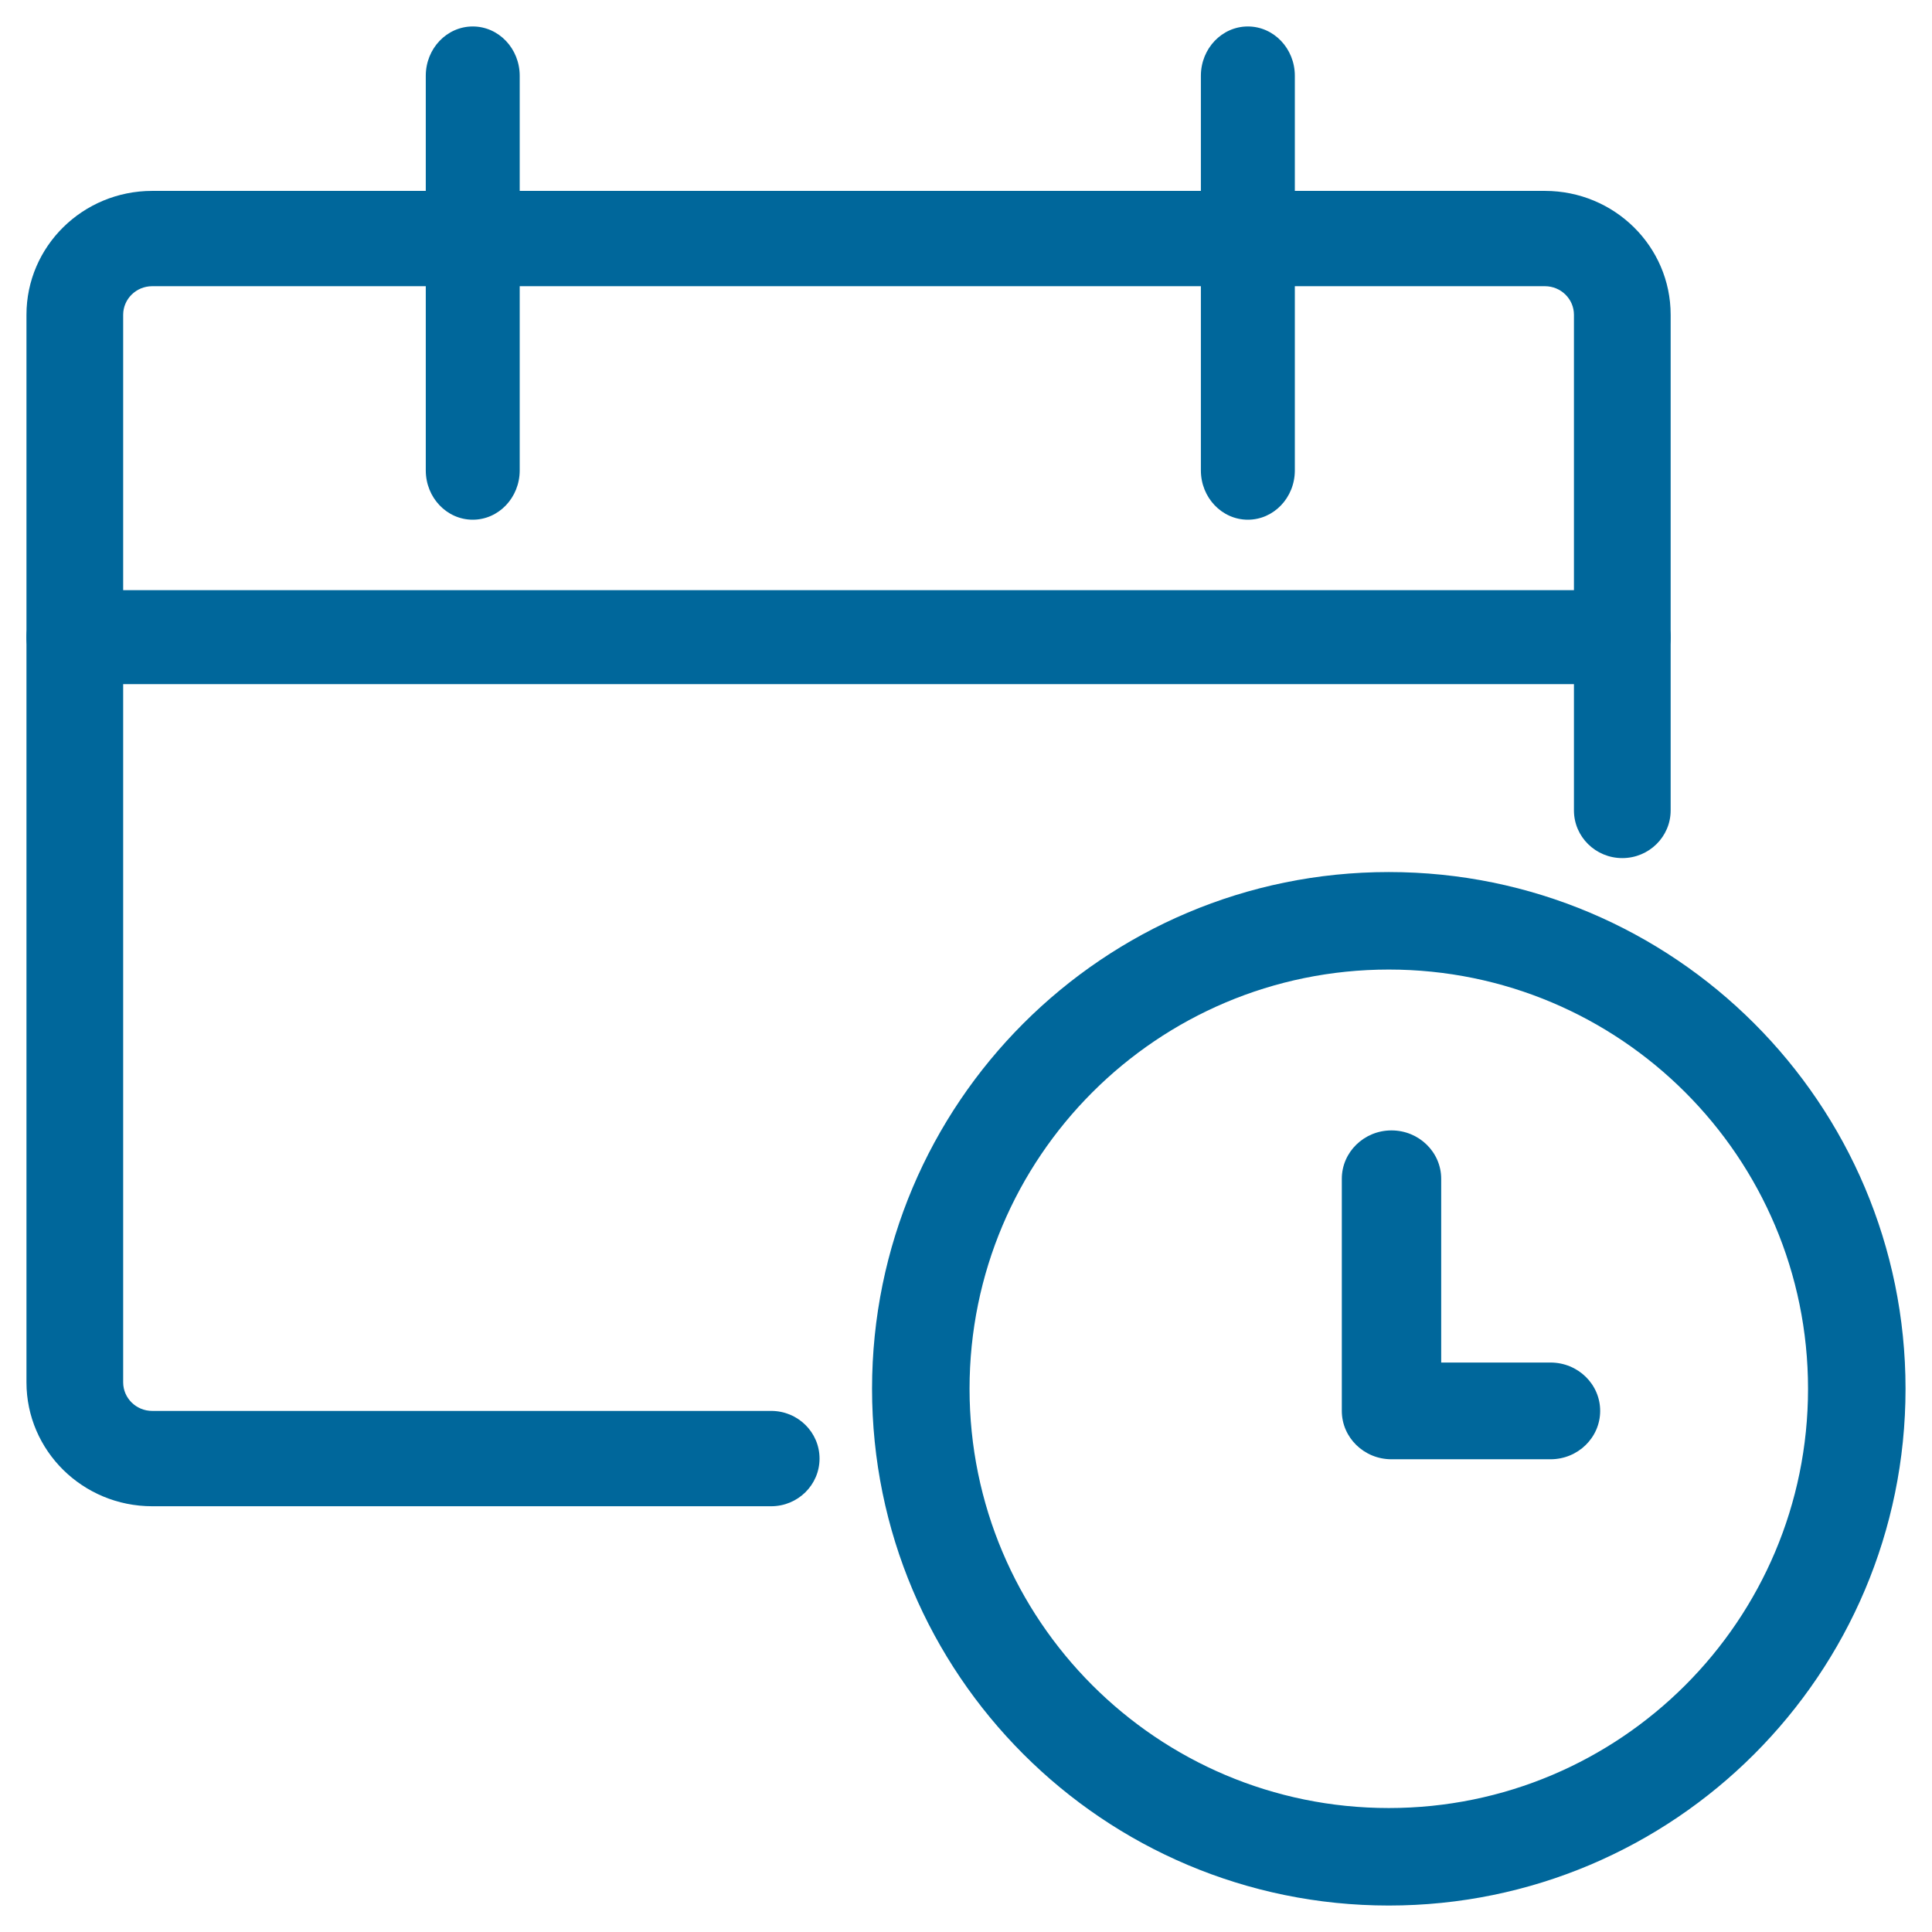 <svg version="1.2" xmlns="http://www.w3.org/2000/svg" xmlns:xlink="http://www.w3.org/1999/xlink" overflow="visible" preserveAspectRatio="none" viewBox="0 0 73 73" height="20" width="20"><g transform="translate(1, 1)"><desc>Created with Sketch.</desc><g fill-rule="evenodd" fill="none" stroke-width="1" stroke="none" id="Icons_1572642590969"><g fill-rule="nonzero" fill="#000000" id="calendar-clock-copy_1572642590969"><g id="Group-2_1572642590969"><path id="Oval_1572642590969" d="M51.475,71 C62.258,71 71,62.258 71,51.475 C71,40.692 62.258,31.95 51.475,31.95 C40.692,31.95 31.95,40.692 31.95,51.475 C31.95,62.258 40.692,71 51.475,71 Z M51.475,67.316 C42.726,67.316 35.634,60.224 35.634,51.475 C35.634,42.726 42.726,35.634 51.475,35.634 C60.224,35.634 67.316,42.726 67.316,51.475 C67.316,60.224 60.224,67.316 51.475,67.316 Z" vector-effect="non-scaling-stroke" style="fill: rgb(0, 103, 155);"/><path id="Shape_1572642590969" d="M53.455,43.54 C53.455,42.531 52.614,41.712 51.577,41.712 C50.541,41.712 49.7,42.531 49.7,43.54 L49.7,52.31 C49.7,53.319 50.541,54.138 51.577,54.138 L57.585,54.138 C58.622,54.138 59.462,53.319 59.462,52.31 C59.462,51.301 58.622,50.483 57.585,50.483 L53.455,50.483 L53.455,43.54 Z" vector-effect="non-scaling-stroke" style="fill: rgb(0, 103, 155);"/><path id="Shape_1572642590969" d="M28.139,52.311 L4.751,52.311 C4.145,52.311 3.654,51.827 3.654,51.231 L3.654,10.894 C3.654,10.298 4.145,9.814 4.751,9.814 L57.374,9.814 C57.98,9.814 58.471,10.298 58.471,10.894 L58.471,29.622 C58.471,30.616 59.289,31.423 60.298,31.423 C61.307,31.423 62.125,30.616 62.125,29.622 L62.125,10.894 C62.125,8.309 59.998,6.213 57.374,6.213 L4.751,6.213 C2.127,6.213 0,8.309 0,10.894 L0,51.231 C0,53.816 2.127,55.913 4.751,55.913 L28.139,55.913 C29.148,55.913 29.966,55.106 29.966,54.112 C29.966,53.117 29.148,52.311 28.139,52.311 Z" vector-effect="non-scaling-stroke" style="fill: rgb(0, 103, 155);"/><path id="Shape_1572642590969" d="M15.088,1.864 L15.088,16.774 C15.088,17.803 15.882,18.637 16.863,18.637 C17.843,18.637 18.637,17.803 18.637,16.774 L18.637,1.864 C18.637,0.834 17.843,0 16.863,0 C15.882,0 15.088,0.834 15.088,1.864 Z" vector-effect="non-scaling-stroke" style="fill: rgb(0, 103, 155);"/><path id="Shape_1572642590969" d="M44.375,1.864 L44.375,16.774 C44.375,17.803 45.17,18.637 46.15,18.637 C47.13,18.637 47.925,17.803 47.925,16.774 L47.925,1.864 C47.925,0.834 47.13,0 46.15,0 C45.17,0 44.375,0.834 44.375,1.864 Z" vector-effect="non-scaling-stroke" style="fill: rgb(0, 103, 155);"/><path id="Shape_1572642590969" d="M1.827,24.85 L60.298,24.85 C61.307,24.85 62.125,24.055 62.125,23.075 C62.125,22.095 61.307,21.3 60.298,21.3 L1.827,21.3 C0.818,21.3 0,22.095 0,23.075 C0,24.055 0.818,24.85 1.827,24.85 Z" vector-effect="non-scaling-stroke" style="fill: rgb(0, 103, 155);"/></g></g></g></g></svg>